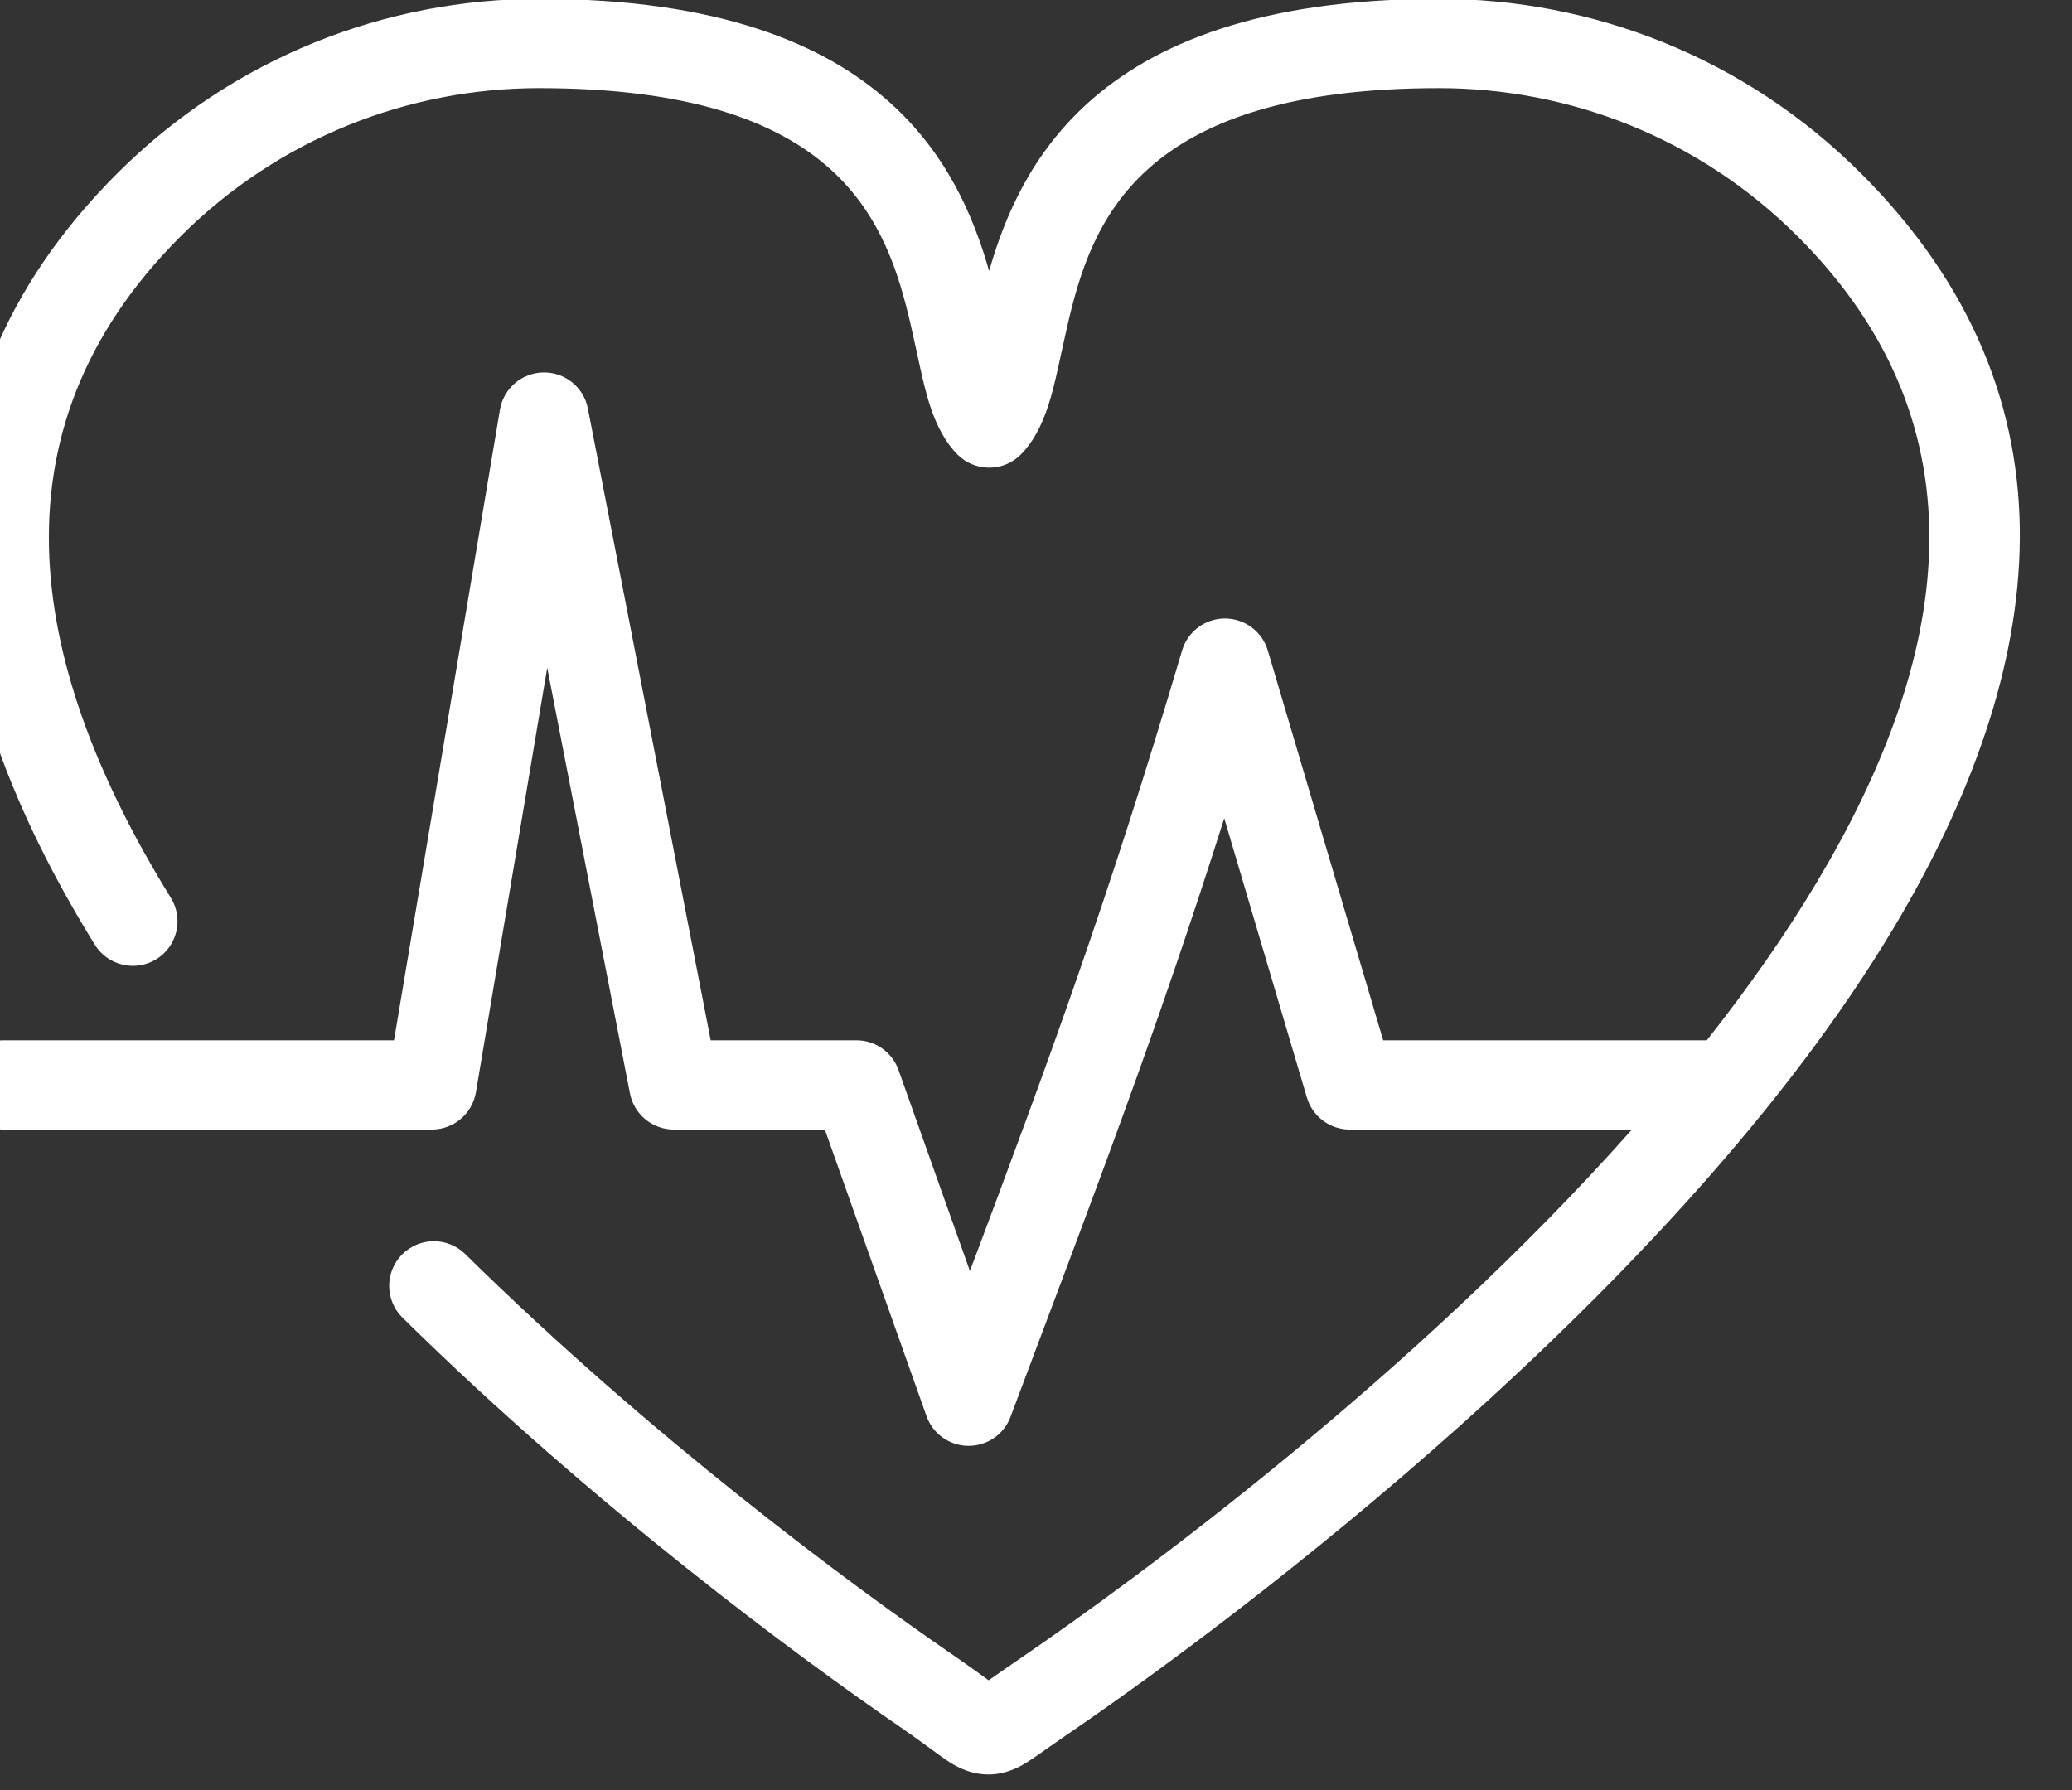 <?xml version="1.0" encoding="UTF-8" standalone="no"?>
<!DOCTYPE svg PUBLIC "-//W3C//DTD SVG 1.1//EN" "http://www.w3.org/Graphics/SVG/1.1/DTD/svg11.dtd">
<svg width="100%" height="100%" viewBox="0 0 250 216" version="1.1" xmlns="http://www.w3.org/2000/svg" xmlns:xlink="http://www.w3.org/1999/xlink" xml:space="preserve" xmlns:serif="http://www.serif.com/" style="fill-rule:evenodd;clip-rule:evenodd;stroke-linejoin:round;stroke-miterlimit:2;">
    <rect x="0" y="0" width="250" height="216" fill="#333333" stroke="none"/>
    <g transform="matrix(1,0,0,1,-1353,-1734)">
        <g transform="matrix(1.944,0,0,5.337,-12970.4,1482.22)">
            <g transform="matrix(0.514,0,0,0.187,5127.4,3.159)">
                <g id="icon-fitness-pulse">
                    <path d="M4565.25,361.166C4570.19,354.899 4574.72,348.466 4578.6,341.944C4594.41,315.416 4599.59,287.341 4576.22,263.965C4564.27,252.013 4548.6,246.041 4532.93,246.041C4514.95,246.041 4504.25,249.989 4497.78,255.825C4491.57,261.421 4489.47,268.591 4488.08,274.598C4487.21,278.323 4486.61,281.698 4485.77,284.302C4484.94,286.922 4483.81,288.949 4482.42,290.341C4481.41,291.359 4480.03,291.932 4478.59,291.932C4477.16,291.932 4475.78,291.361 4474.77,290.343C4473.38,288.951 4472.25,286.923 4471.41,284.304C4470.58,281.699 4469.97,278.324 4469.11,274.598C4467.71,268.591 4465.61,261.421 4459.4,255.825C4452.93,249.989 4442.23,246.041 4424.25,246.041C4408.58,246.041 4392.91,252.014 4380.96,263.964C4357,287.933 4363.04,316.82 4379.78,343.937C4381.35,346.472 4380.56,349.8 4378.03,351.365C4375.49,352.93 4372.16,352.143 4370.6,349.609C4351.06,317.971 4345.37,284.298 4373.33,256.331C4387.39,242.272 4405.82,235.246 4424.25,235.246C4446.03,235.246 4458.79,240.739 4466.63,247.808C4473.39,253.901 4476.64,261.306 4478.59,268.147C4480.54,261.306 4483.8,253.901 4490.55,247.808C4498.39,240.739 4511.15,235.246 4532.93,235.246C4551.36,235.246 4569.8,242.273 4583.85,256.332C4611.19,283.667 4606.36,316.45 4587.88,347.471C4561.72,391.363 4507.83,431.535 4488.55,444.74C4485.2,447.035 4483.39,448.446 4482.07,449.08C4480.58,449.792 4479.29,450.004 4478.01,449.921C4476.86,449.848 4475.66,449.522 4474.28,448.738C4472.98,447.997 4471.18,446.497 4467.85,444.199C4455.62,435.776 4430.92,417.548 4407.75,394.701C4405.63,392.609 4405.61,389.189 4407.7,387.068C4409.79,384.947 4413.21,384.923 4415.33,387.015C4437.94,409.309 4462.04,427.092 4473.97,435.312C4475.85,436.605 4477.51,437.804 4478.53,438.556C4479.47,437.893 4480.91,436.889 4482.45,435.835C4496.55,426.178 4529.87,401.682 4556.21,371.96L4522.14,371.96C4519.75,371.96 4517.64,370.386 4516.96,368.093L4506.98,334.321C4498.79,360.244 4491.42,379.379 4481.17,406.703C4480.38,408.826 4478.34,410.225 4476.07,410.205C4473.8,410.184 4471.79,408.748 4471.03,406.611L4458.75,371.96L4440.52,371.96C4437.94,371.96 4435.71,370.128 4435.22,367.591L4425.23,316.124L4416.62,367.456C4416.18,370.056 4413.93,371.96 4411.29,371.96L4359.49,371.96C4356.52,371.96 4354.1,369.542 4354.1,366.563C4354.1,363.584 4356.52,361.166 4359.49,361.166L4406.73,361.166L4419.52,284.922C4419.95,282.348 4422.17,280.452 4424.78,280.418C4427.39,280.385 4429.65,282.224 4430.14,284.787L4444.97,361.166L4462.57,361.166C4464.85,361.166 4466.89,362.606 4467.65,364.76L4476.27,389.064C4485.8,363.665 4493.01,344.059 4501.89,314.037C4502.57,311.744 4504.67,310.17 4507.06,310.17C4509.45,310.17 4511.56,311.744 4512.24,314.037L4526.17,361.166L4565.25,361.166Z" style="fill:white;"/>
                </g>
            </g>
        </g>
    </g>
</svg>
